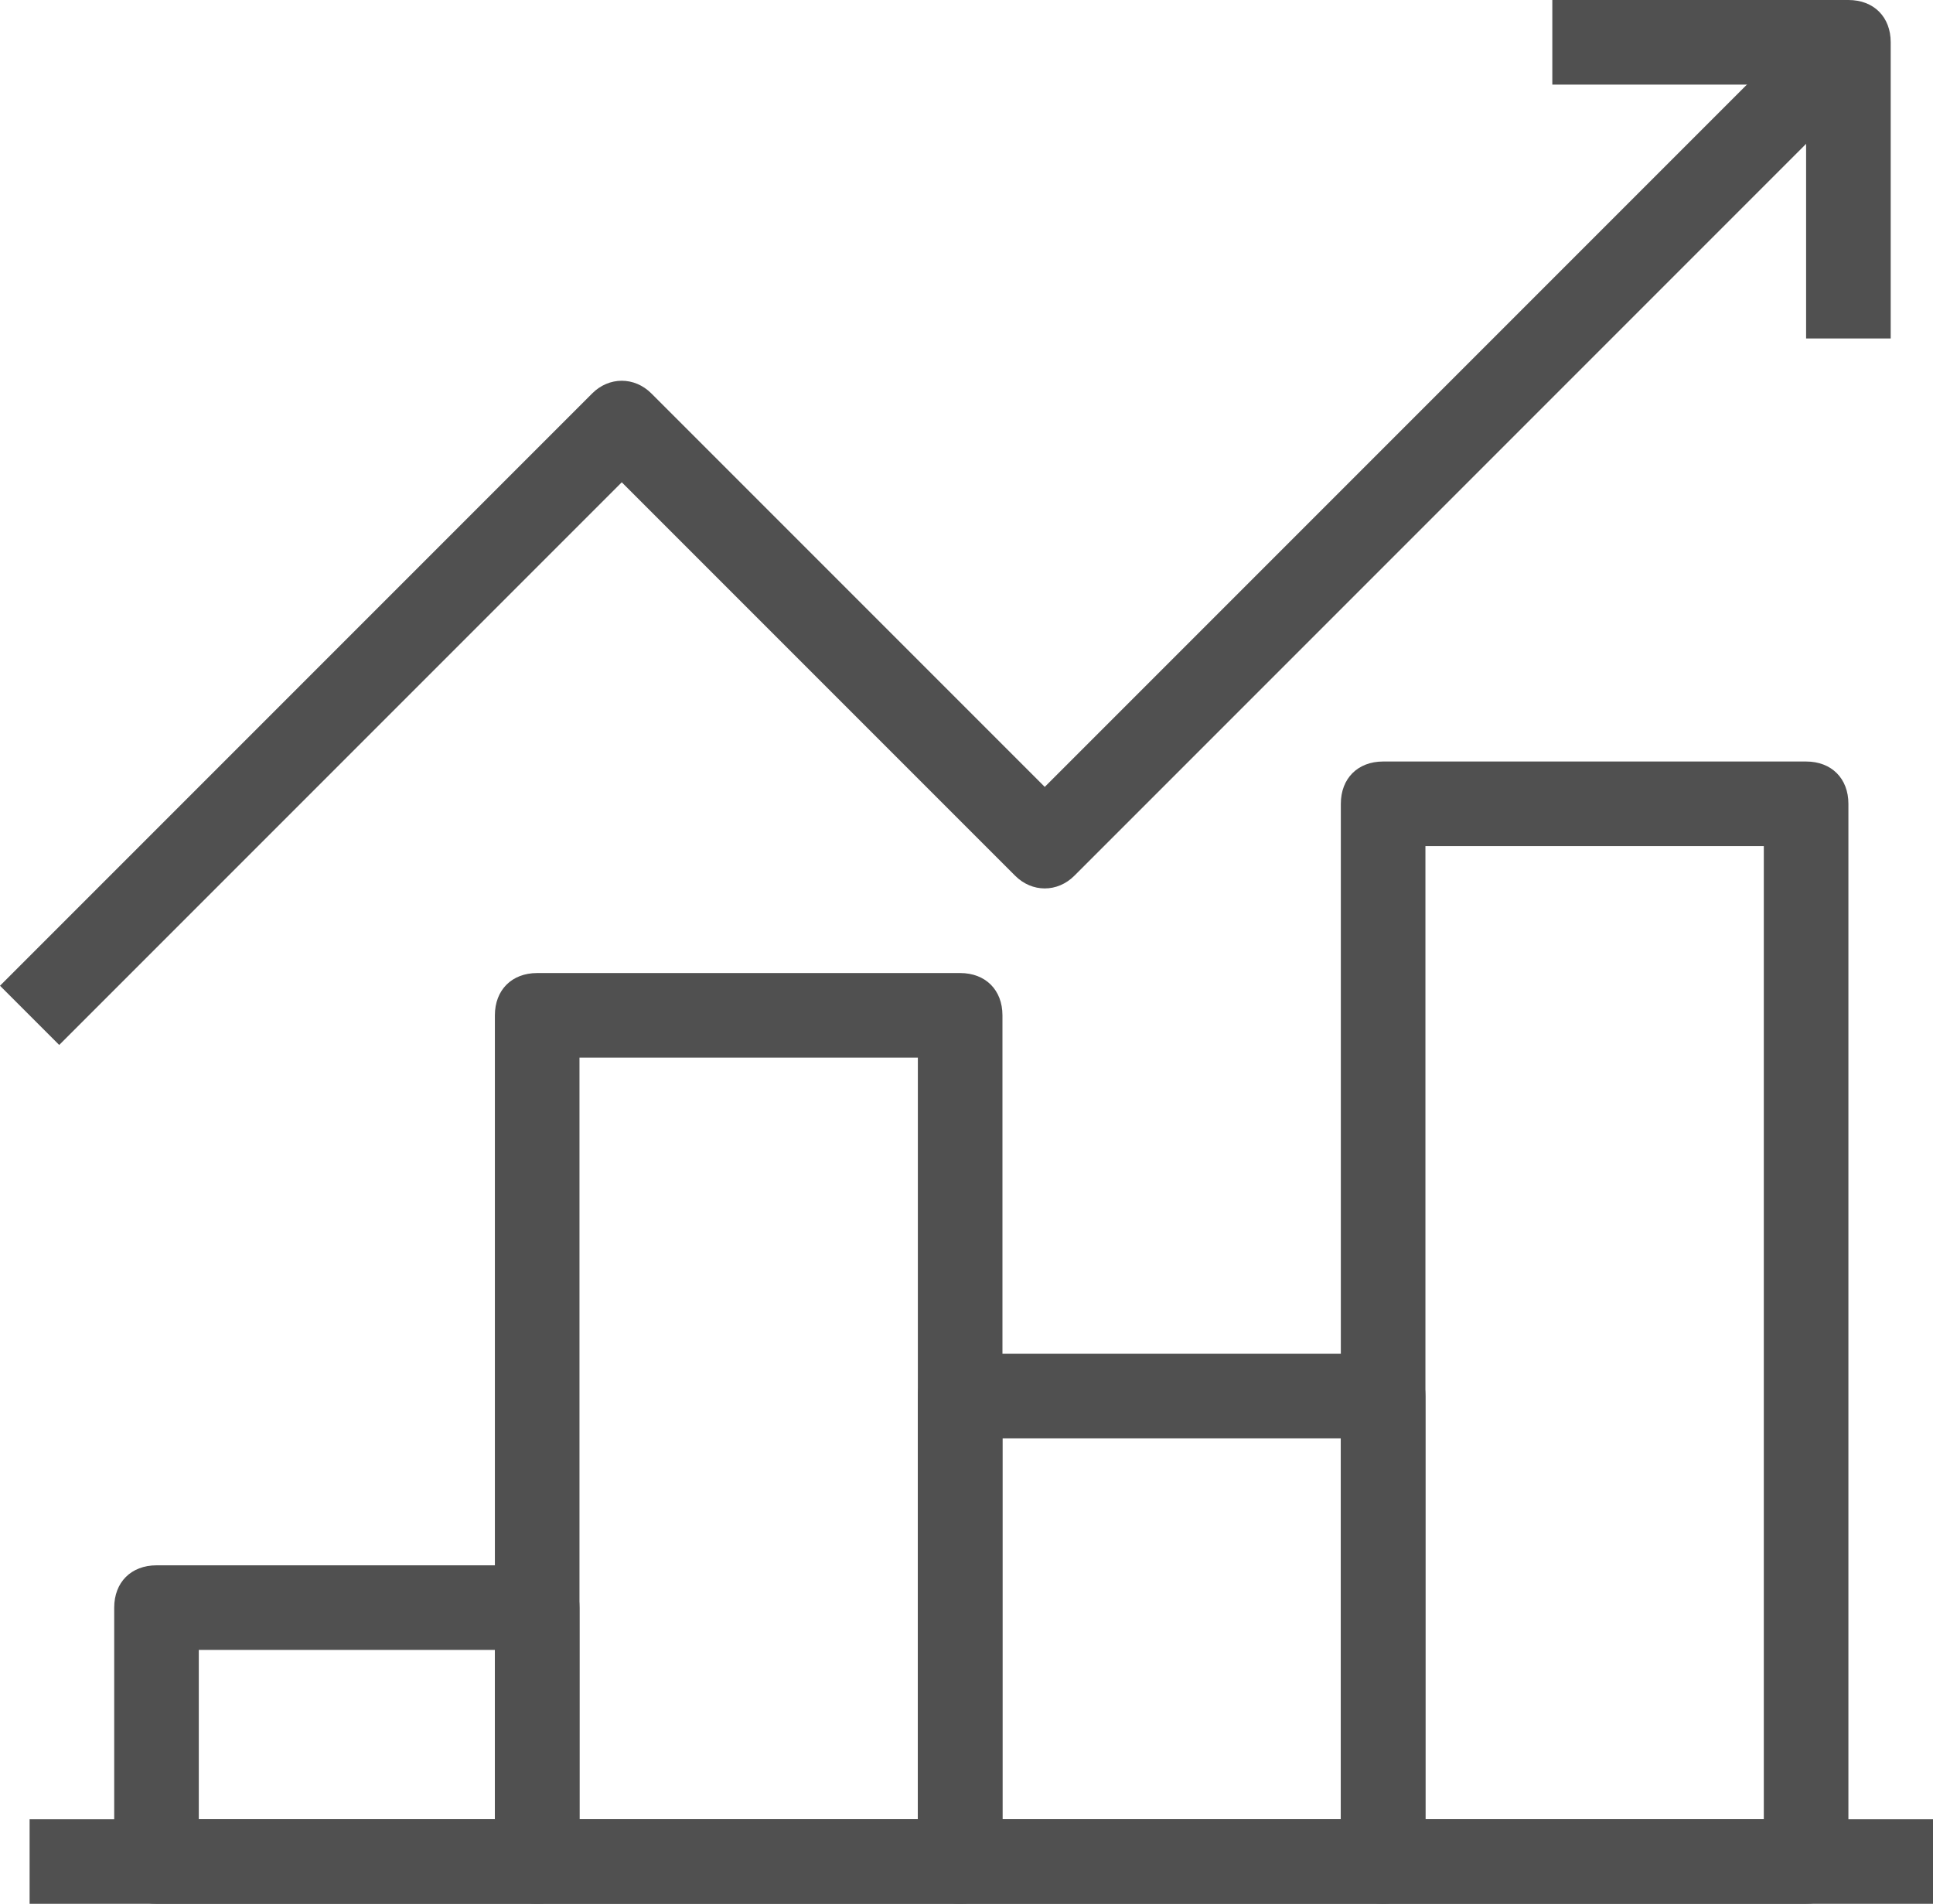<svg id="Layer_1" xmlns="http://www.w3.org/2000/svg" xmlns:xlink="http://www.w3.org/1999/xlink" viewBox="0 0 45.7 45"><style>.st0{clip-path:url(#SVGID_2_)}.st1{fill:#505050}</style><defs><path id="SVGID_1_" d="M0 0h45.7v45H0z"/></defs><clipPath id="SVGID_2_"><use xlink:href="#SVGID_1_" overflow="visible"/></clipPath><g class="st0"><path class="st1" d="M12.7 45h-9c-.6 0-1-.4-1-1v-6c0-.6.4-1 1-1h9c.6 0 1 .4 1 1v6c0 .6-.4 1-1 1zm-8-2h7v-4h-7v4z"/><path class="st1" d="M22.7 45h-10c-.6 0-1-.4-1-1V24c0-.6.4-1 1-1h10c.6 0 1 .4 1 1v20c0 .6-.4 1-1 1zm-9-2h8V25h-8v18z"/><path class="st1" d="M32.7 45h-10c-.6 0-1-.4-1-1V33c0-.6.4-1 1-1h10c.6 0 1 .4 1 1v11c0 .6-.4 1-1 1zm-9-2h8v-9h-8v9z"/><path class="st1" d="M42.7 45h-10c-.6 0-1-.4-1-1V19c0-.6.4-1 1-1h10c.6 0 1 .4 1 1v25c0 .6-.4 1-1 1zm-9-2h8V20h-8v23zM44.7 8h-2V2h-6V0h7c.6 0 1 .4 1 1v7z"/><path class="st1" d="M.7 43h45v2H.7zM1.4 24.7L0 23.3l14-14c.4-.4 1-.4 1.4 0l9.3 9.3L43 .3l1.4 1.4-19 19c-.4.4-1 .4-1.4 0l-9.3-9.3L1.4 24.7z"/></g></svg>